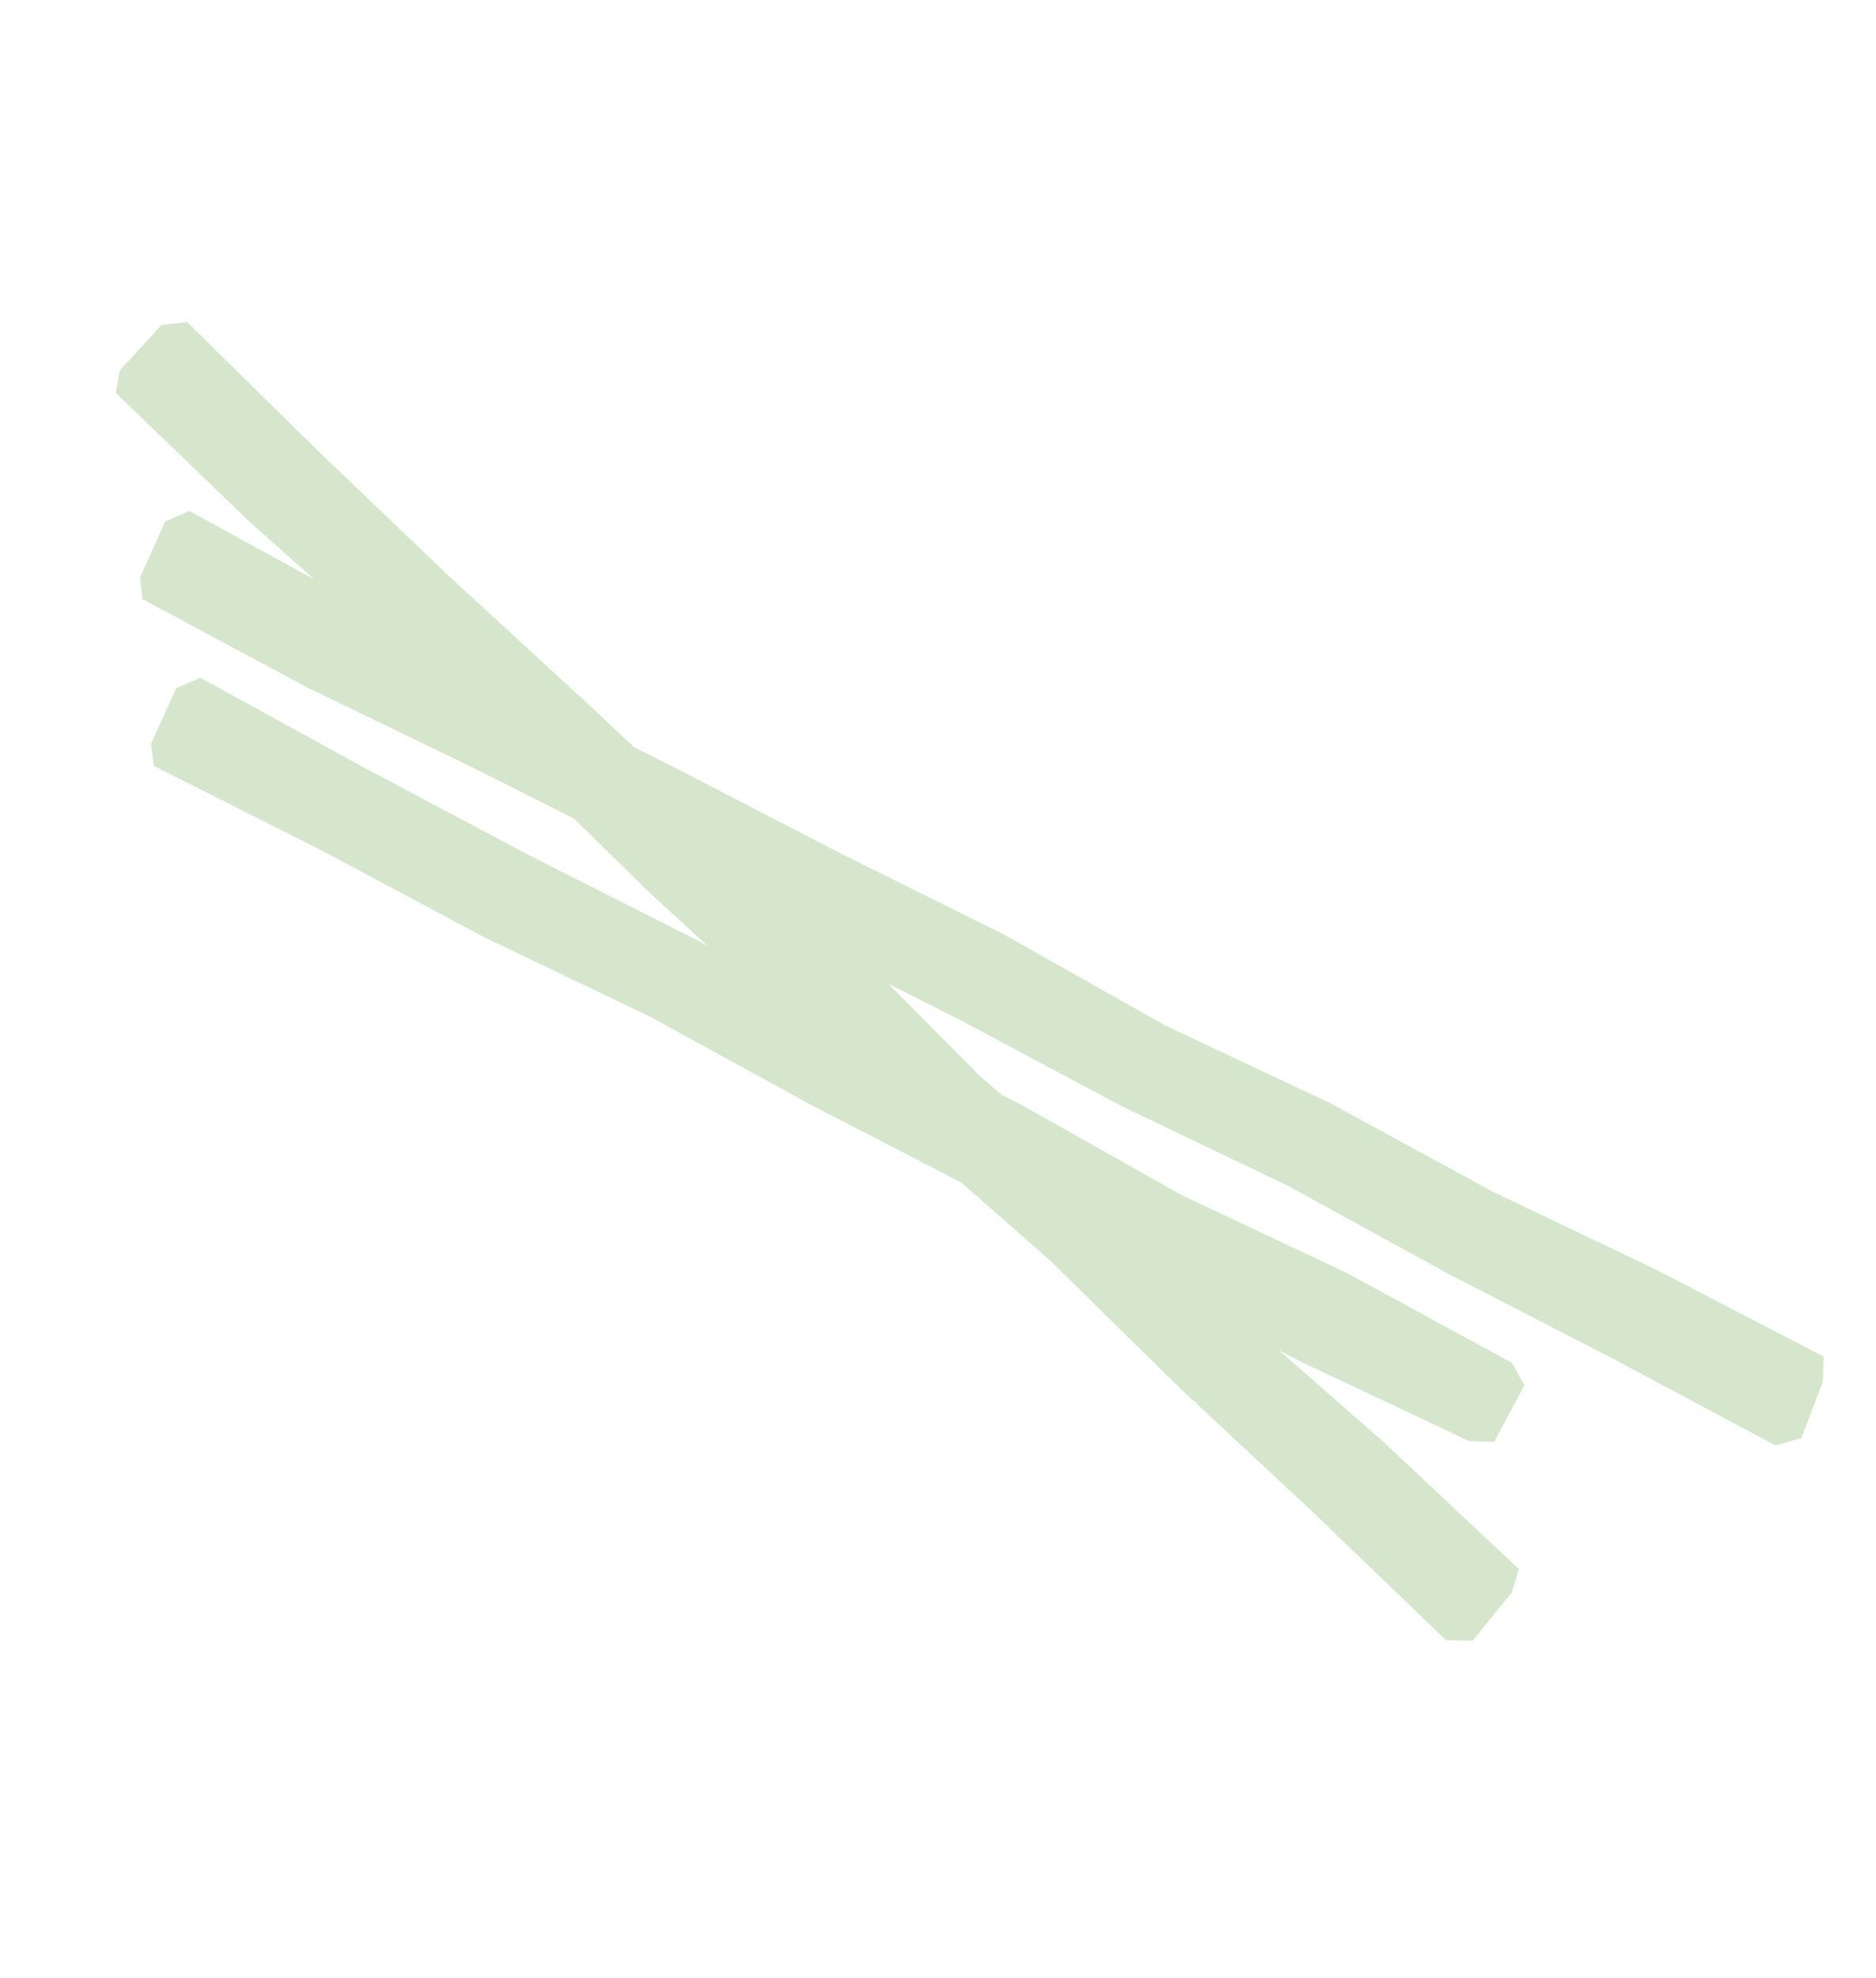 <svg width="297" height="313" viewBox="0 0 297 313" fill="none" xmlns="http://www.w3.org/2000/svg">
<g clip-path="url(#clip0_174_4620)">
<path d="M50.877 134.571L76.681 148.332L102.943 160.913L128.568 174.953L152.19 187.14L166.336 199.578L186.874 219.761L207.9 239.356L228.934 259.59L233.125 259.674L239.344 252.018L240.473 248.33L218.986 228.153L202.479 213.696L206.134 215.591L232.553 228.047L236.558 228.185L241.342 219.217L239.371 215.693L213.418 201.557L187.049 189.122L161.569 174.775L158.596 173.291L155.071 170.224L140.623 155.688L152.08 161.467L177.719 175.128L203.849 187.638L229.325 201.613L255.099 214.887L281.066 228.748L285.188 227.574L288.588 218.662L288.714 214.692L262.343 201.014L236.178 188.518L210.645 174.607L184.441 162.273L159.111 147.99L133.134 135.088L107.356 121.752L100.336 118.219L92.442 110.805L71.267 91.353L50.487 71.494L29.623 50.964L25.569 51.427L18.946 58.643L18.338 62.184L39.497 82.575L49.775 91.71L29.982 80.871L26.176 82.52L22.18 91.339L22.56 94.816L48.663 108.809L74.807 121.458L90.876 129.558L102.792 141.23L111.974 149.642L109.543 148.376L83.502 135.209L57.759 121.548L31.723 107.259L27.899 108.916L23.903 117.734L24.343 121.207L50.877 134.571Z" fill="#D5E6CC"/>
</g>
<defs>
<clipPath id="clip0_174_4620">
<rect width="210.637" height="270.502" fill="white" transform="translate(296.554 234.26) rotate(158.166)"/>
</clipPath>
</defs>
</svg>
